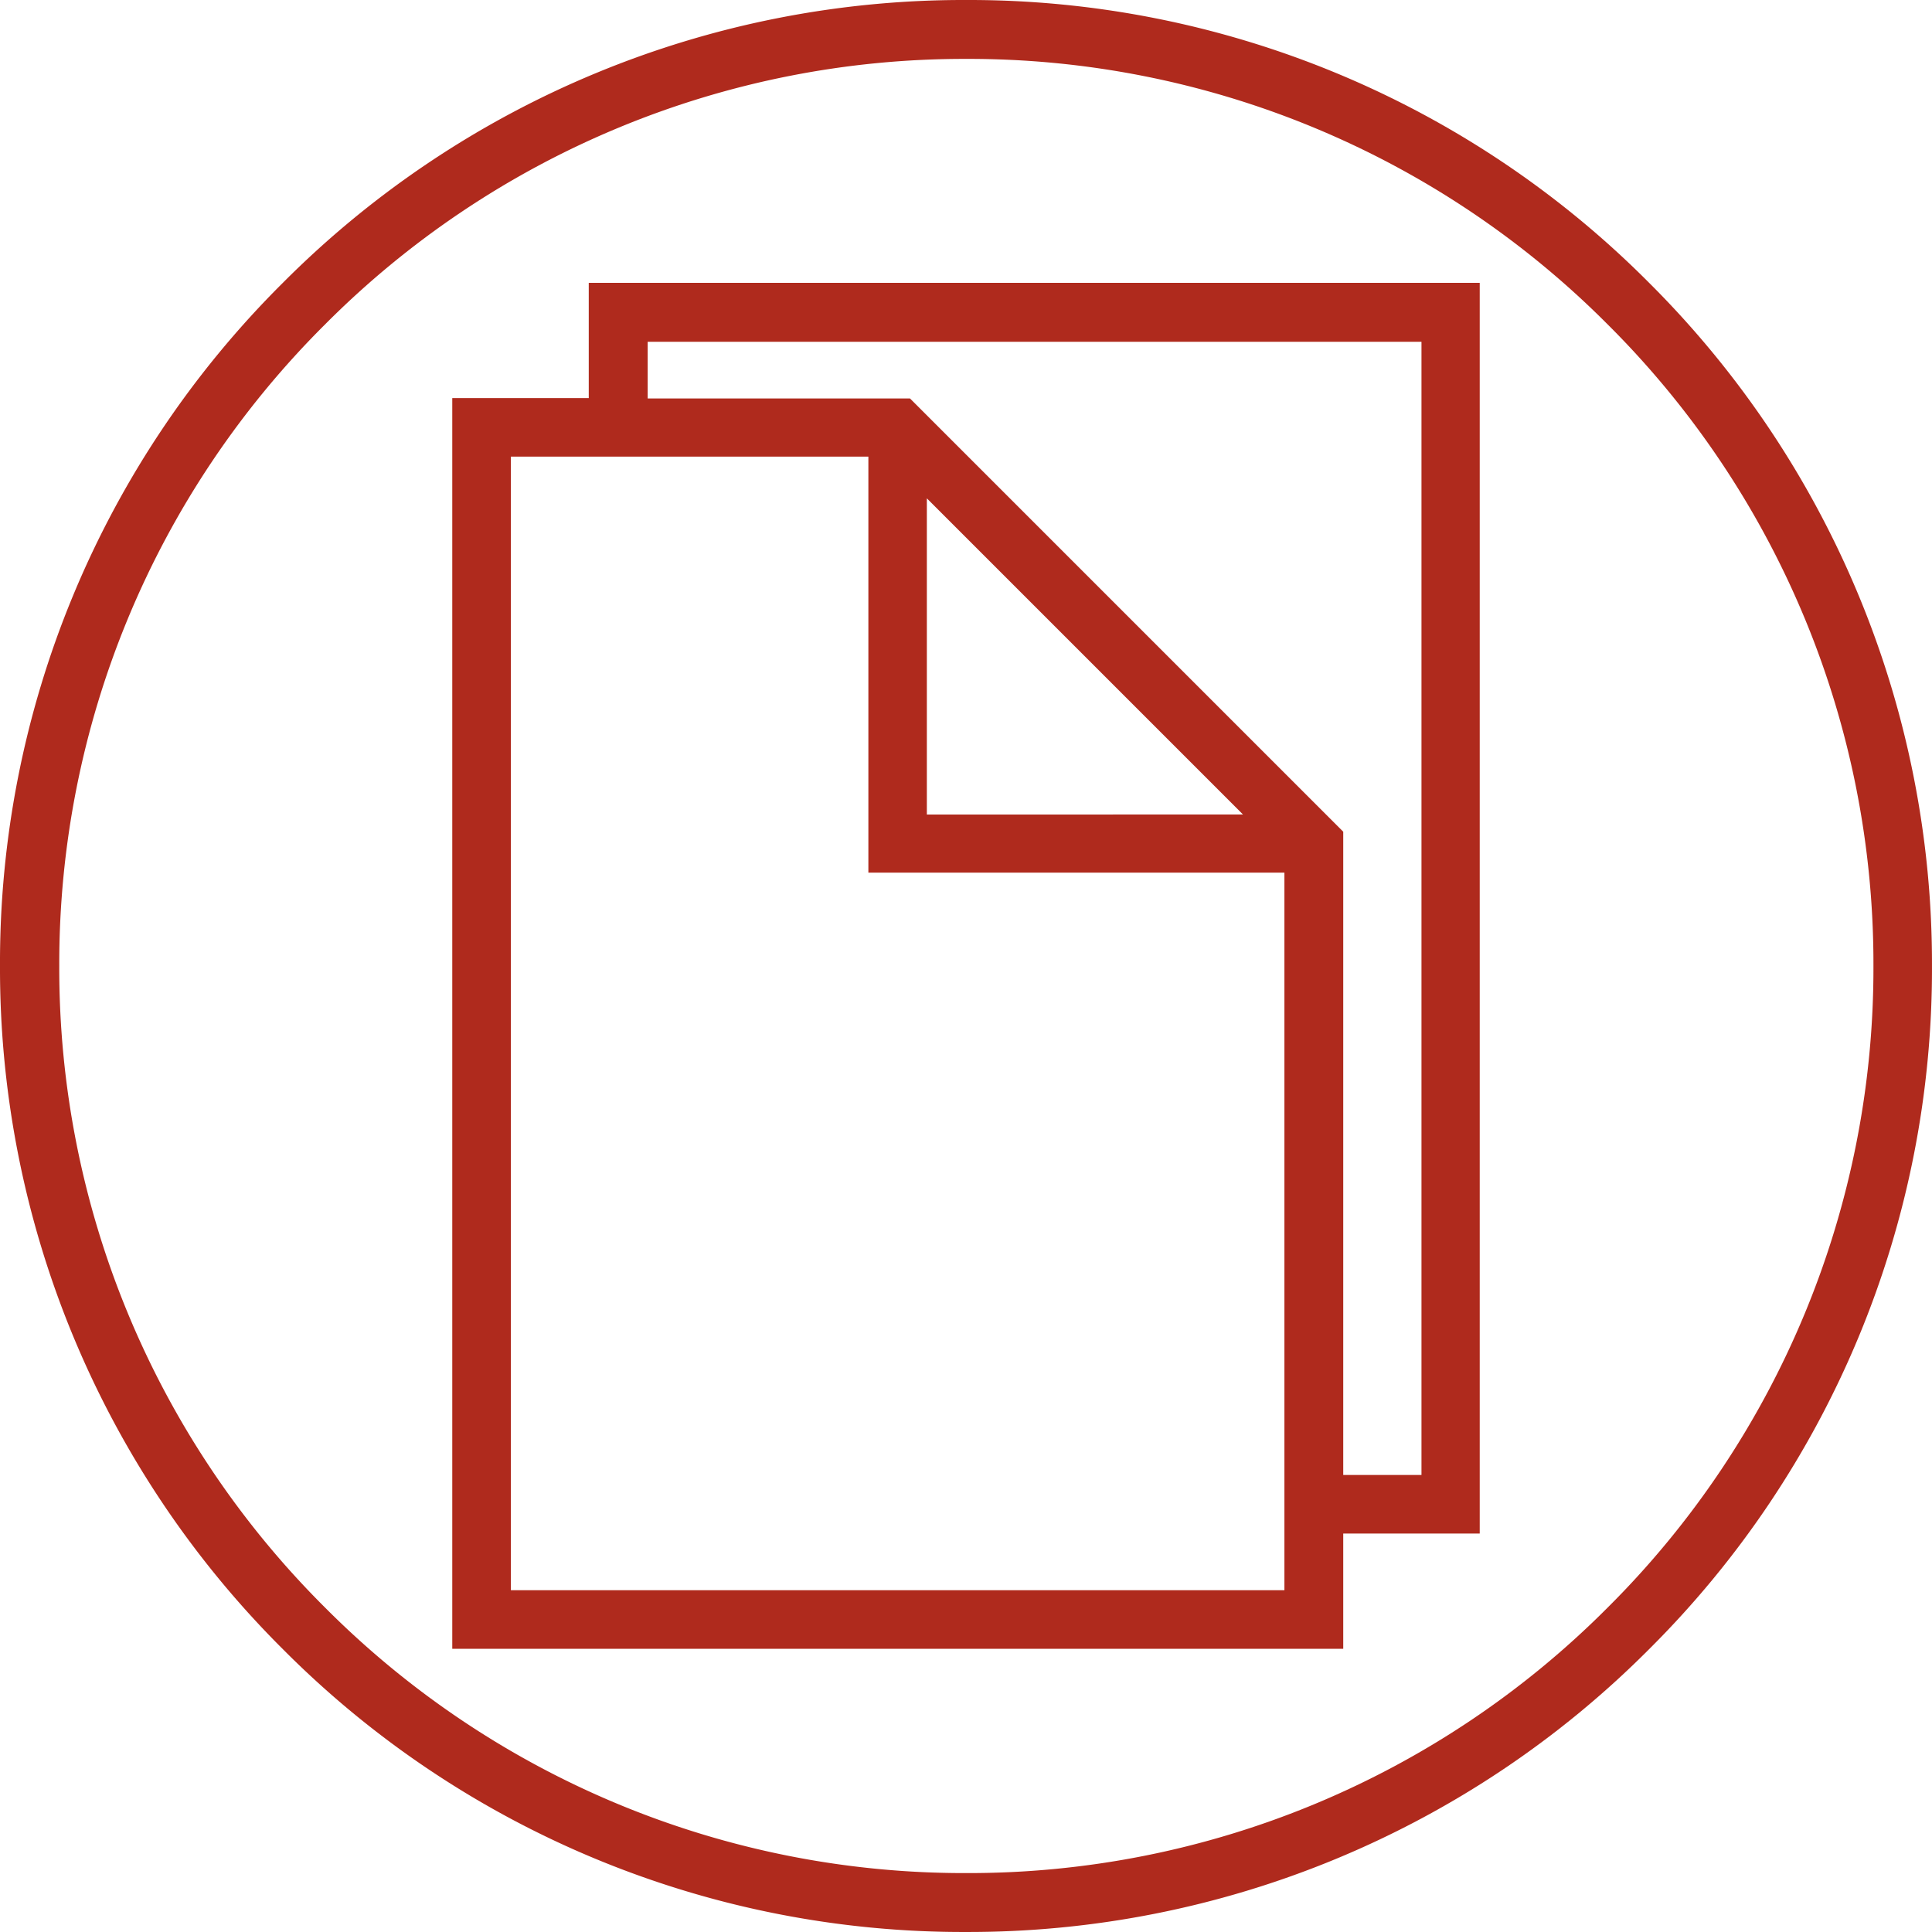 <svg xmlns="http://www.w3.org/2000/svg" width="106.859" height="106.859" viewBox="0 0 106.859 106.859"><defs><style>.a{fill:#af2a1d;}</style></defs><path class="a" d="M-1054.786,1224.544a53.039,53.039,0,0,0-37.785-15.644,53.123,53.123,0,0,0-37.785,15.644A53,53,0,0,0-1146,1262.329a53.123,53.123,0,0,0,15.644,37.785,53.039,53.039,0,0,0,37.785,15.644,53.123,53.123,0,0,0,37.785-15.644,53.039,53.039,0,0,0,15.644-37.785A53.123,53.123,0,0,0-1054.786,1224.544Zm-2.287,73.263a49.861,49.861,0,0,1-35.478,14.693,49.862,49.862,0,0,1-35.478-14.693,49.862,49.862,0,0,1-14.693-35.478,49.861,49.861,0,0,1,14.693-35.478,49.862,49.862,0,0,1,35.478-14.693,49.861,49.861,0,0,1,35.478,14.693,49.861,49.861,0,0,1,14.693,35.478A49.861,49.861,0,0,1-1057.073,1297.807Z" transform="translate(1146 -1208.9)"/><path class="a" d="M-1014.851,1286.2v6.375h-7.549v69.175h49.28v-6.375h7.549V1286.2Zm38.493,72.312h-42.8v-62.7h19.773v23.011h23.011v39.687Zm-19.793-42.905V1298.12l17.486,17.486Zm27.342,36.53h-4.311v-35.579l-3.238-3.238-17.486-17.486-3.238-3.238h-14.511v-3.137h42.8v62.678Z" transform="translate(1047.415 -1270.556)"/></svg>